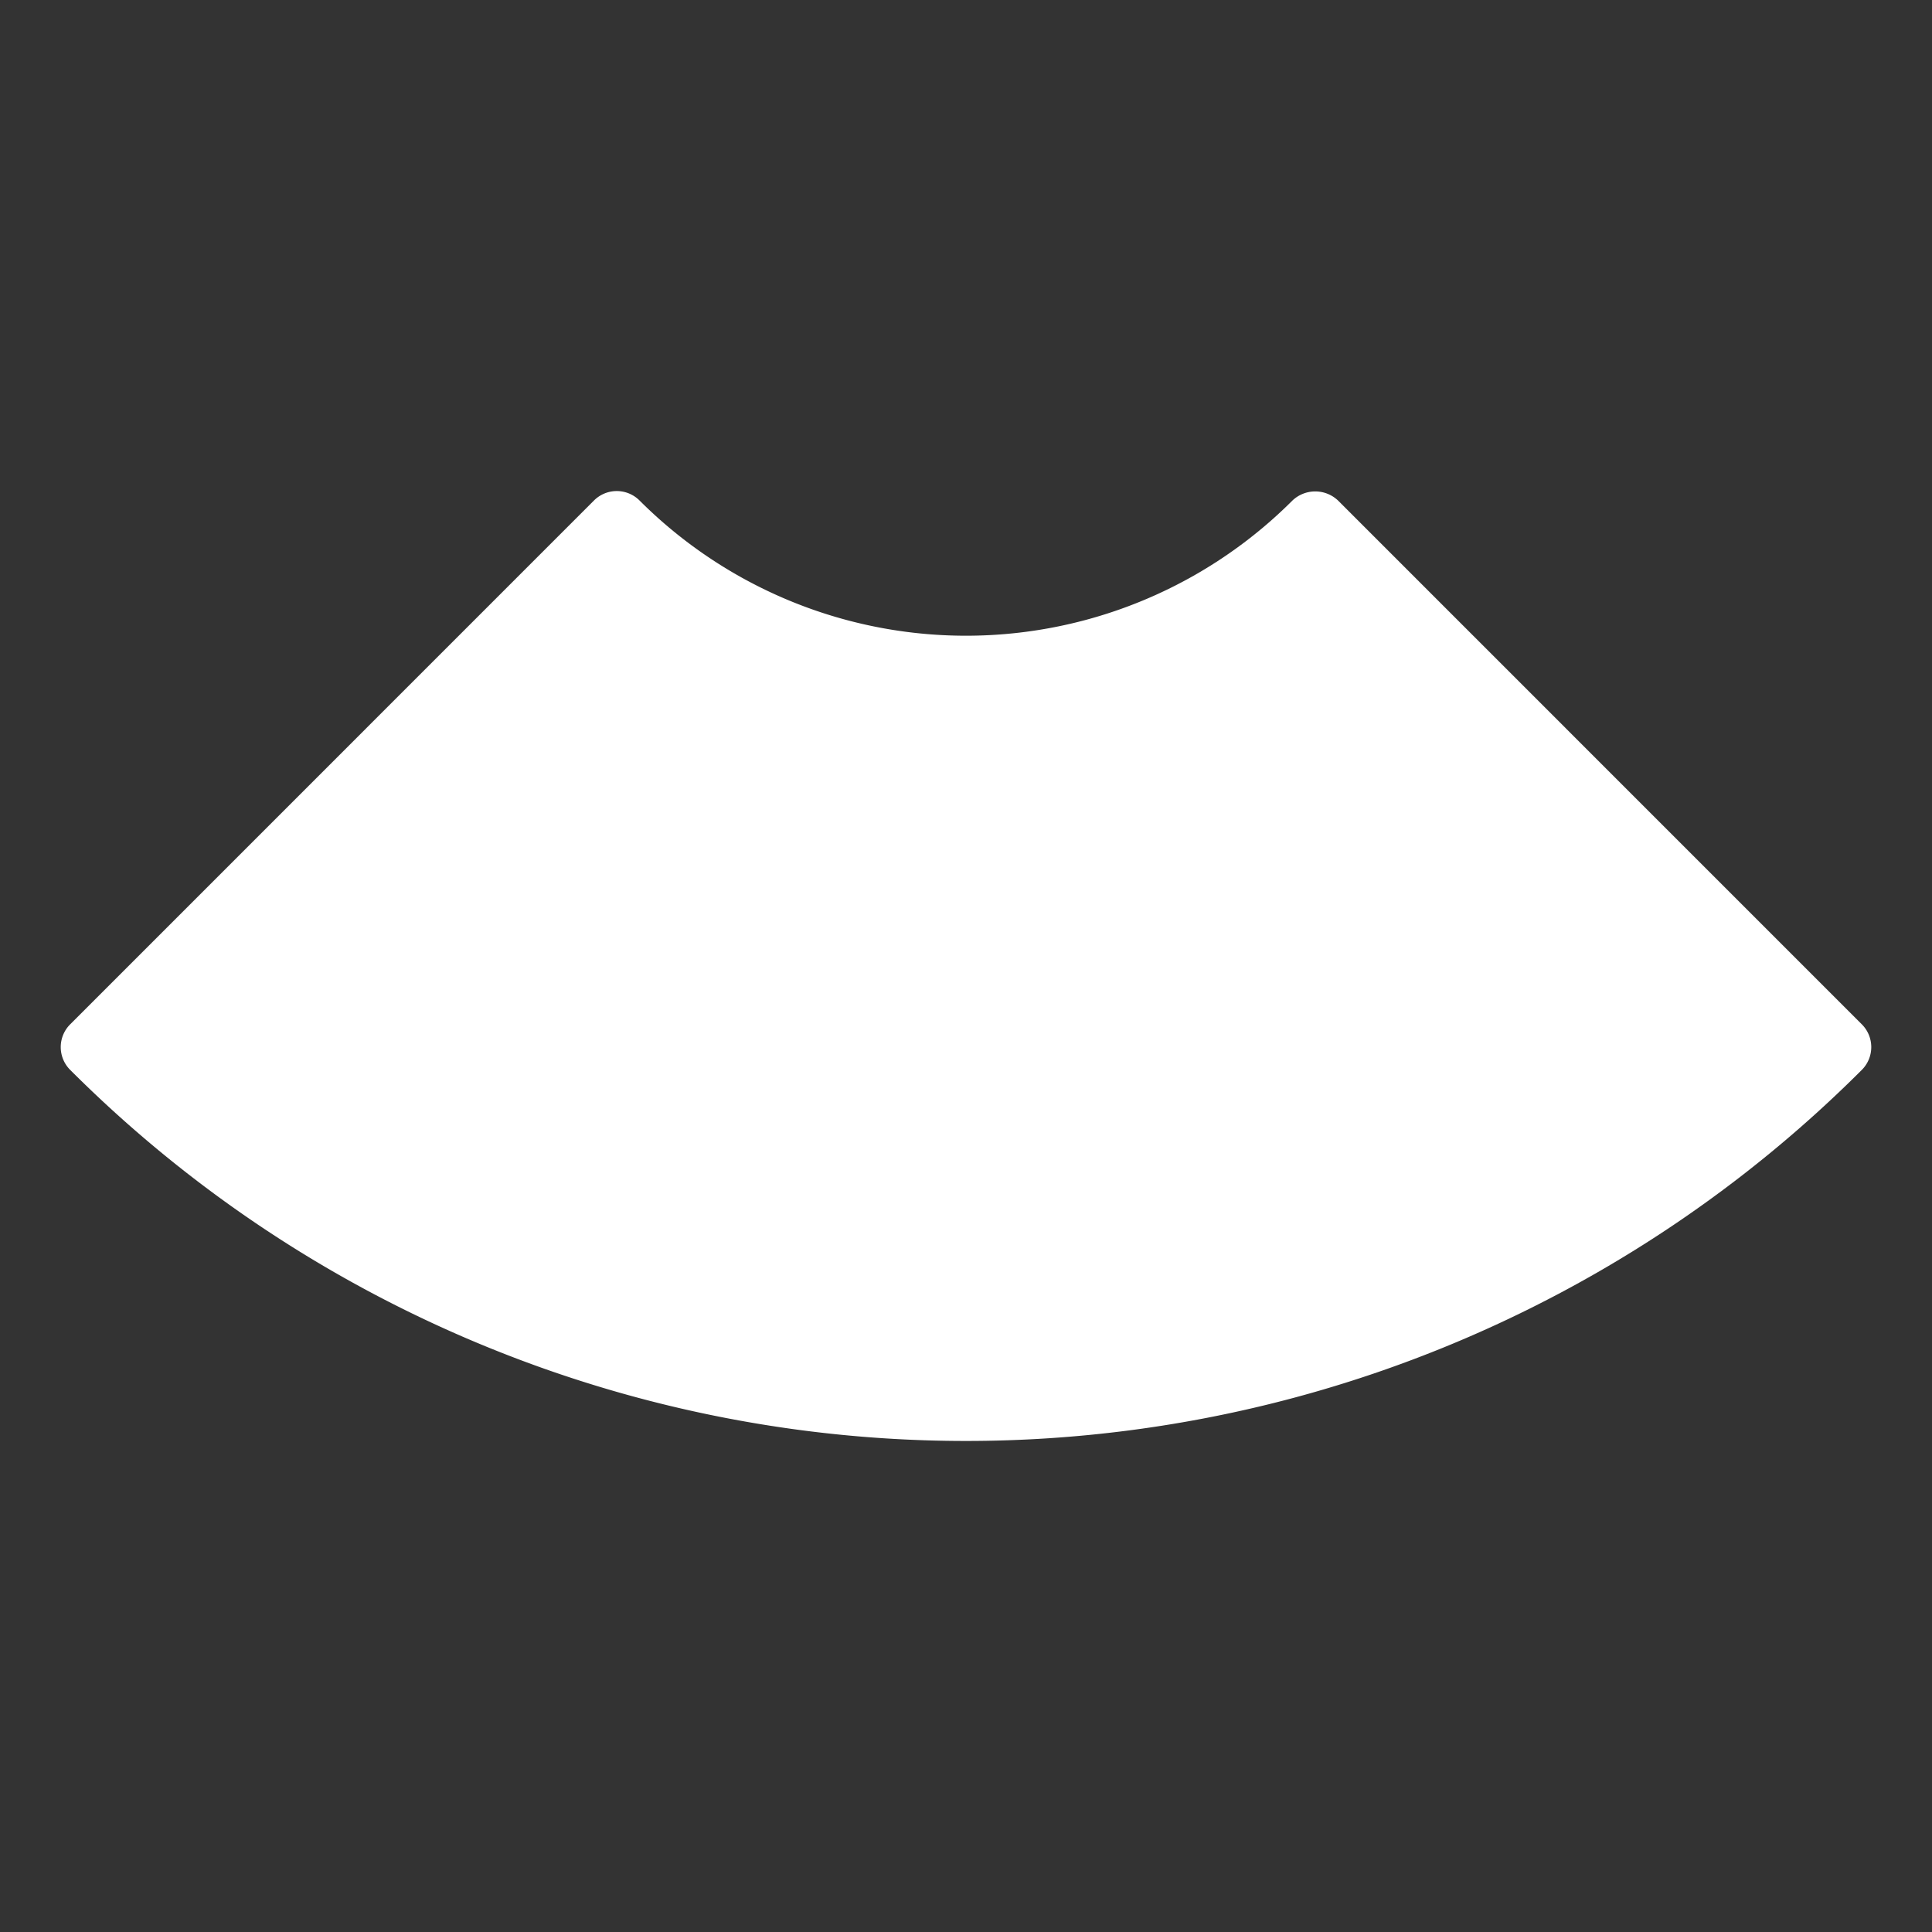 <svg id="Layer_1" data-name="Layer 1" xmlns="http://www.w3.org/2000/svg" viewBox="0 0 60 60">
  <rect x="0" y="0" width="60" height="60" fill="#333333" stroke="none"/>
  <defs>
    <style>
      .cls-1 {
        fill: #fff;
      }
    </style>
  </defs>
  <path class="cls-1" d="M41.553,15.543a1.029,1.029,0,0,0-1.414,0,14.338,14.338,0,0,1-20.278,0,1,1,0,0,0-1.414,0L2.179,31.812a1,1,0,0,0,0,1.414,39.344,39.344,0,0,0,55.642,0,1,1,0,0,0,0-1.414Z"/>
</svg>
